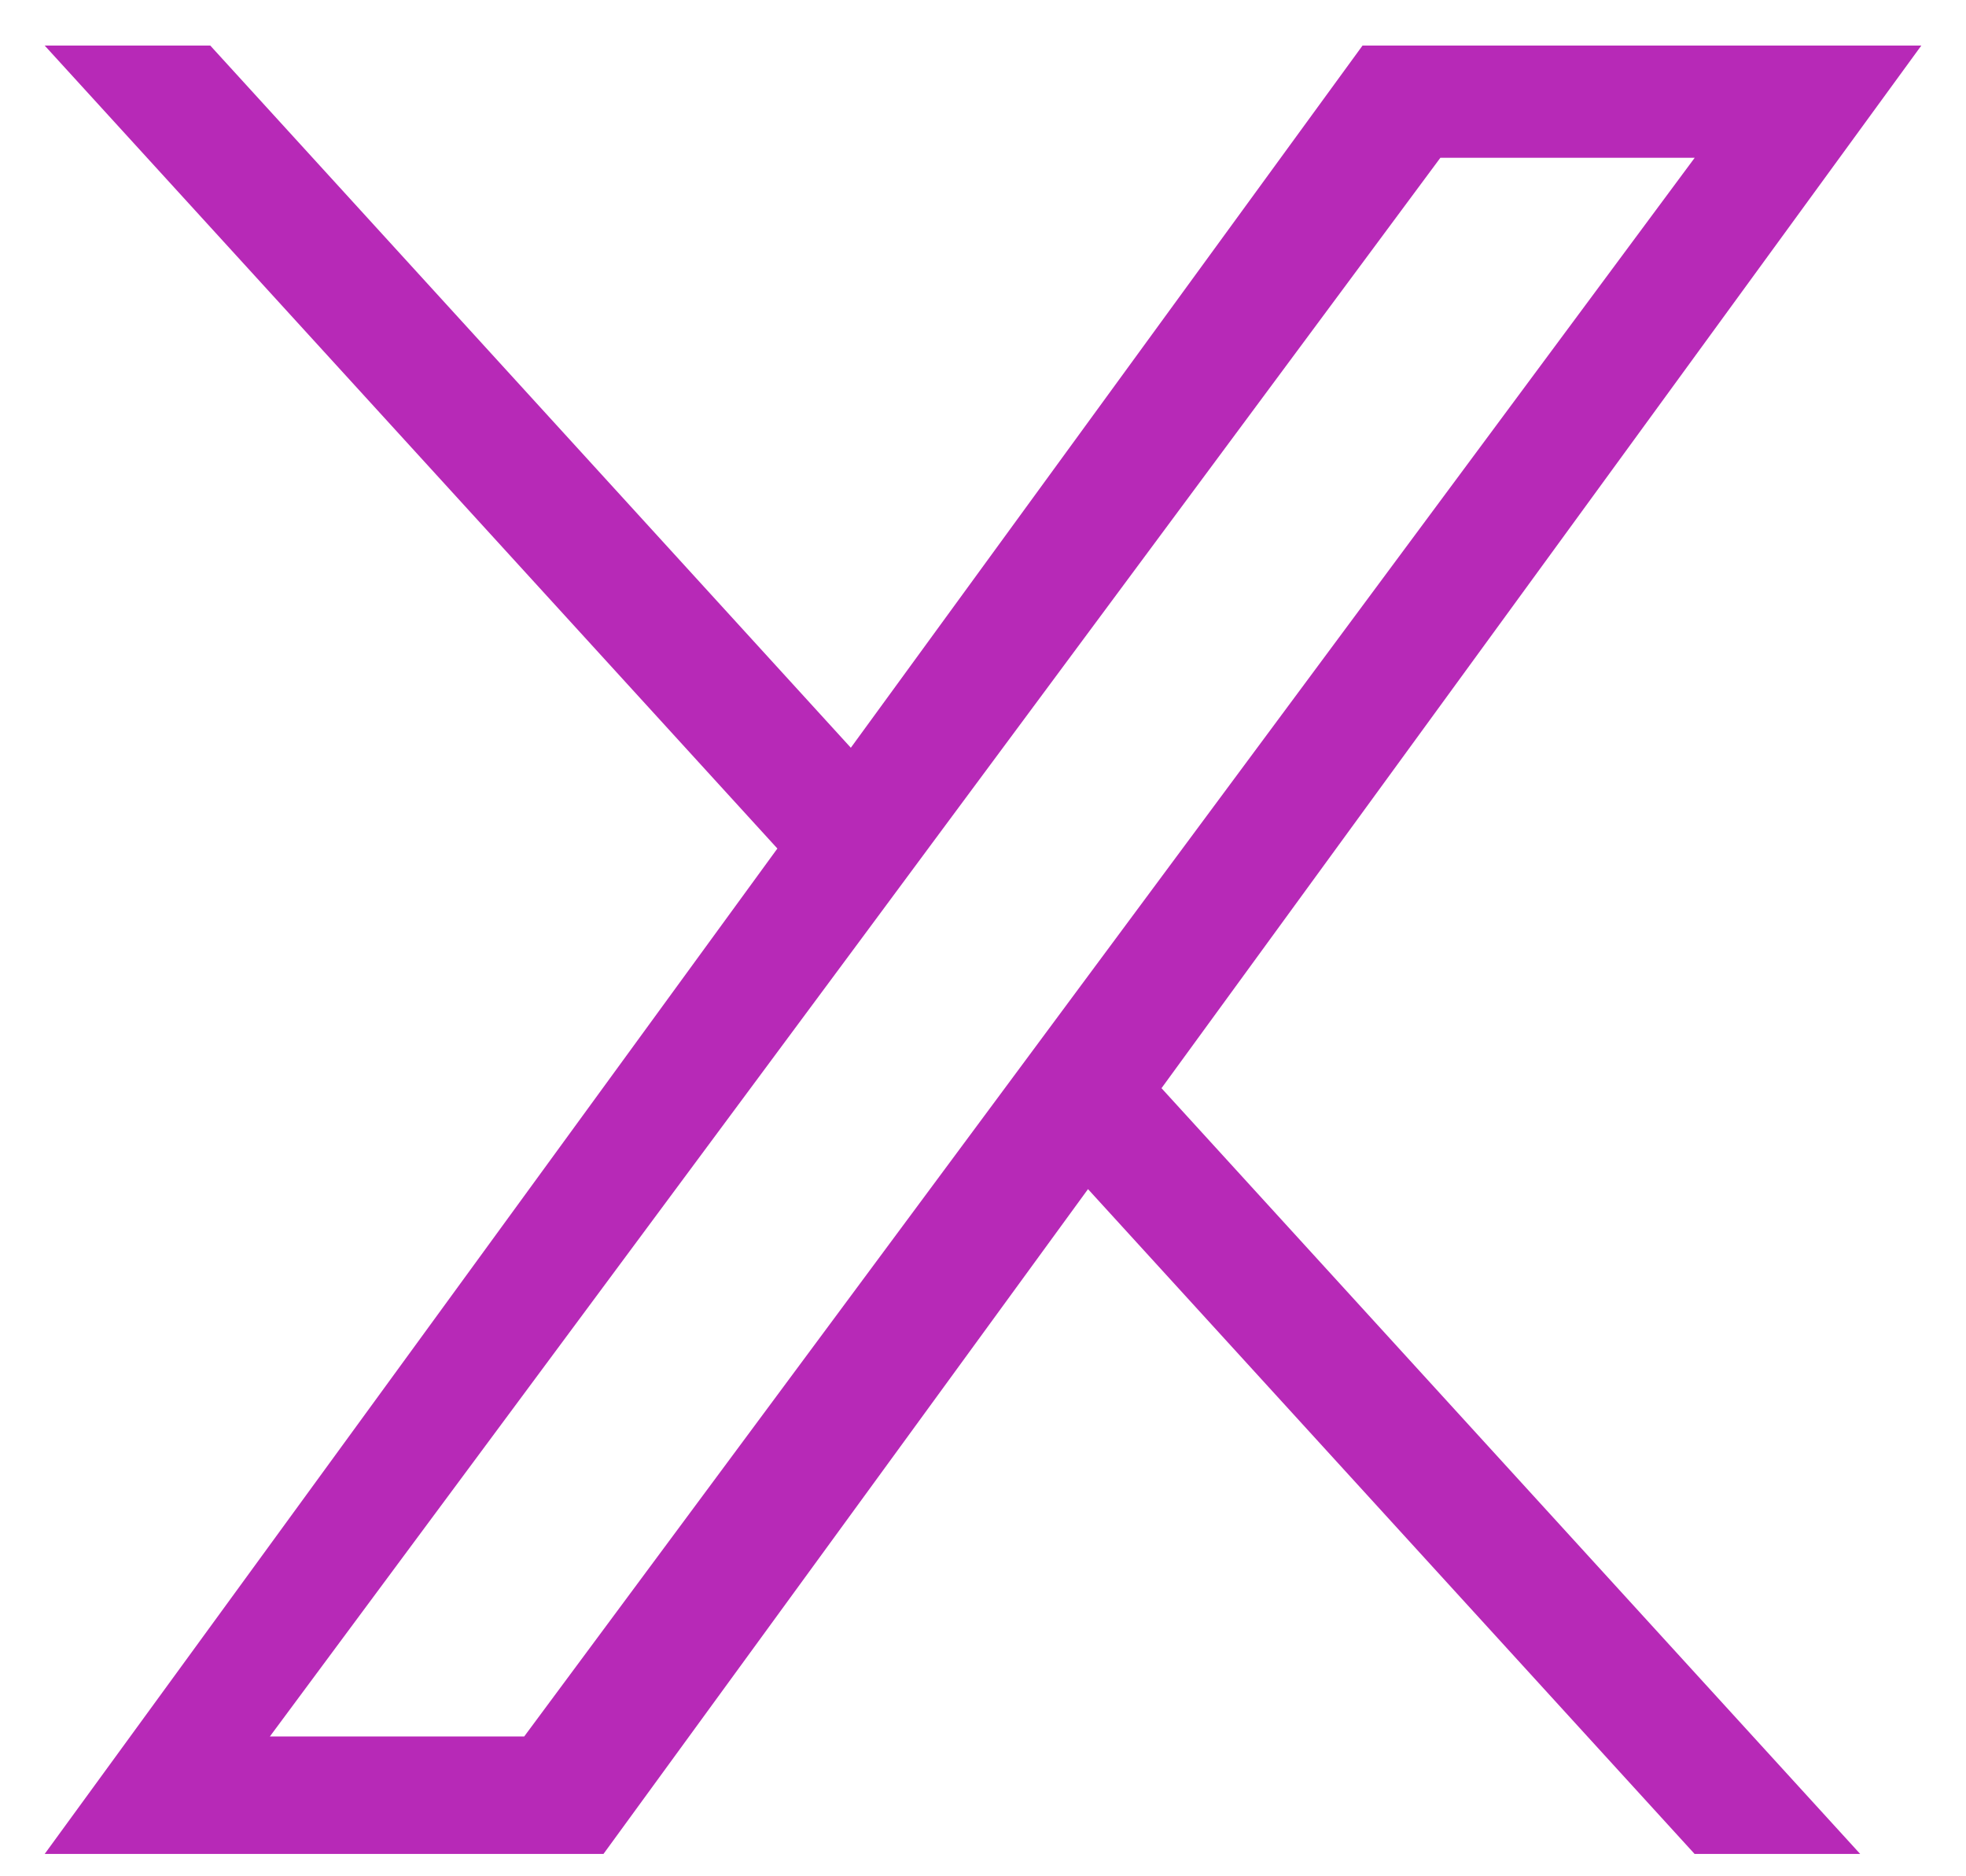 <?xml version="1.0" encoding="UTF-8"?>
<svg xmlns="http://www.w3.org/2000/svg" width="22" height="21" viewBox="0 0 22 21" fill="none">
  <path d="M12.998 12.18L20.816 20.75H18.963L12.175 13.309L6.753 20.75H0.5L8.699 9.497L0.5 0.51H2.353L9.521 8.369L15.247 0.51H21.5L12.997 12.18H12.998ZM10.46 9.398L9.63 10.519L3.02 19.435H5.866L11.2 12.239L12.03 11.119L18.964 1.766H16.118L10.46 9.398V9.398Z" fill="#B729B7"></path>
</svg>
